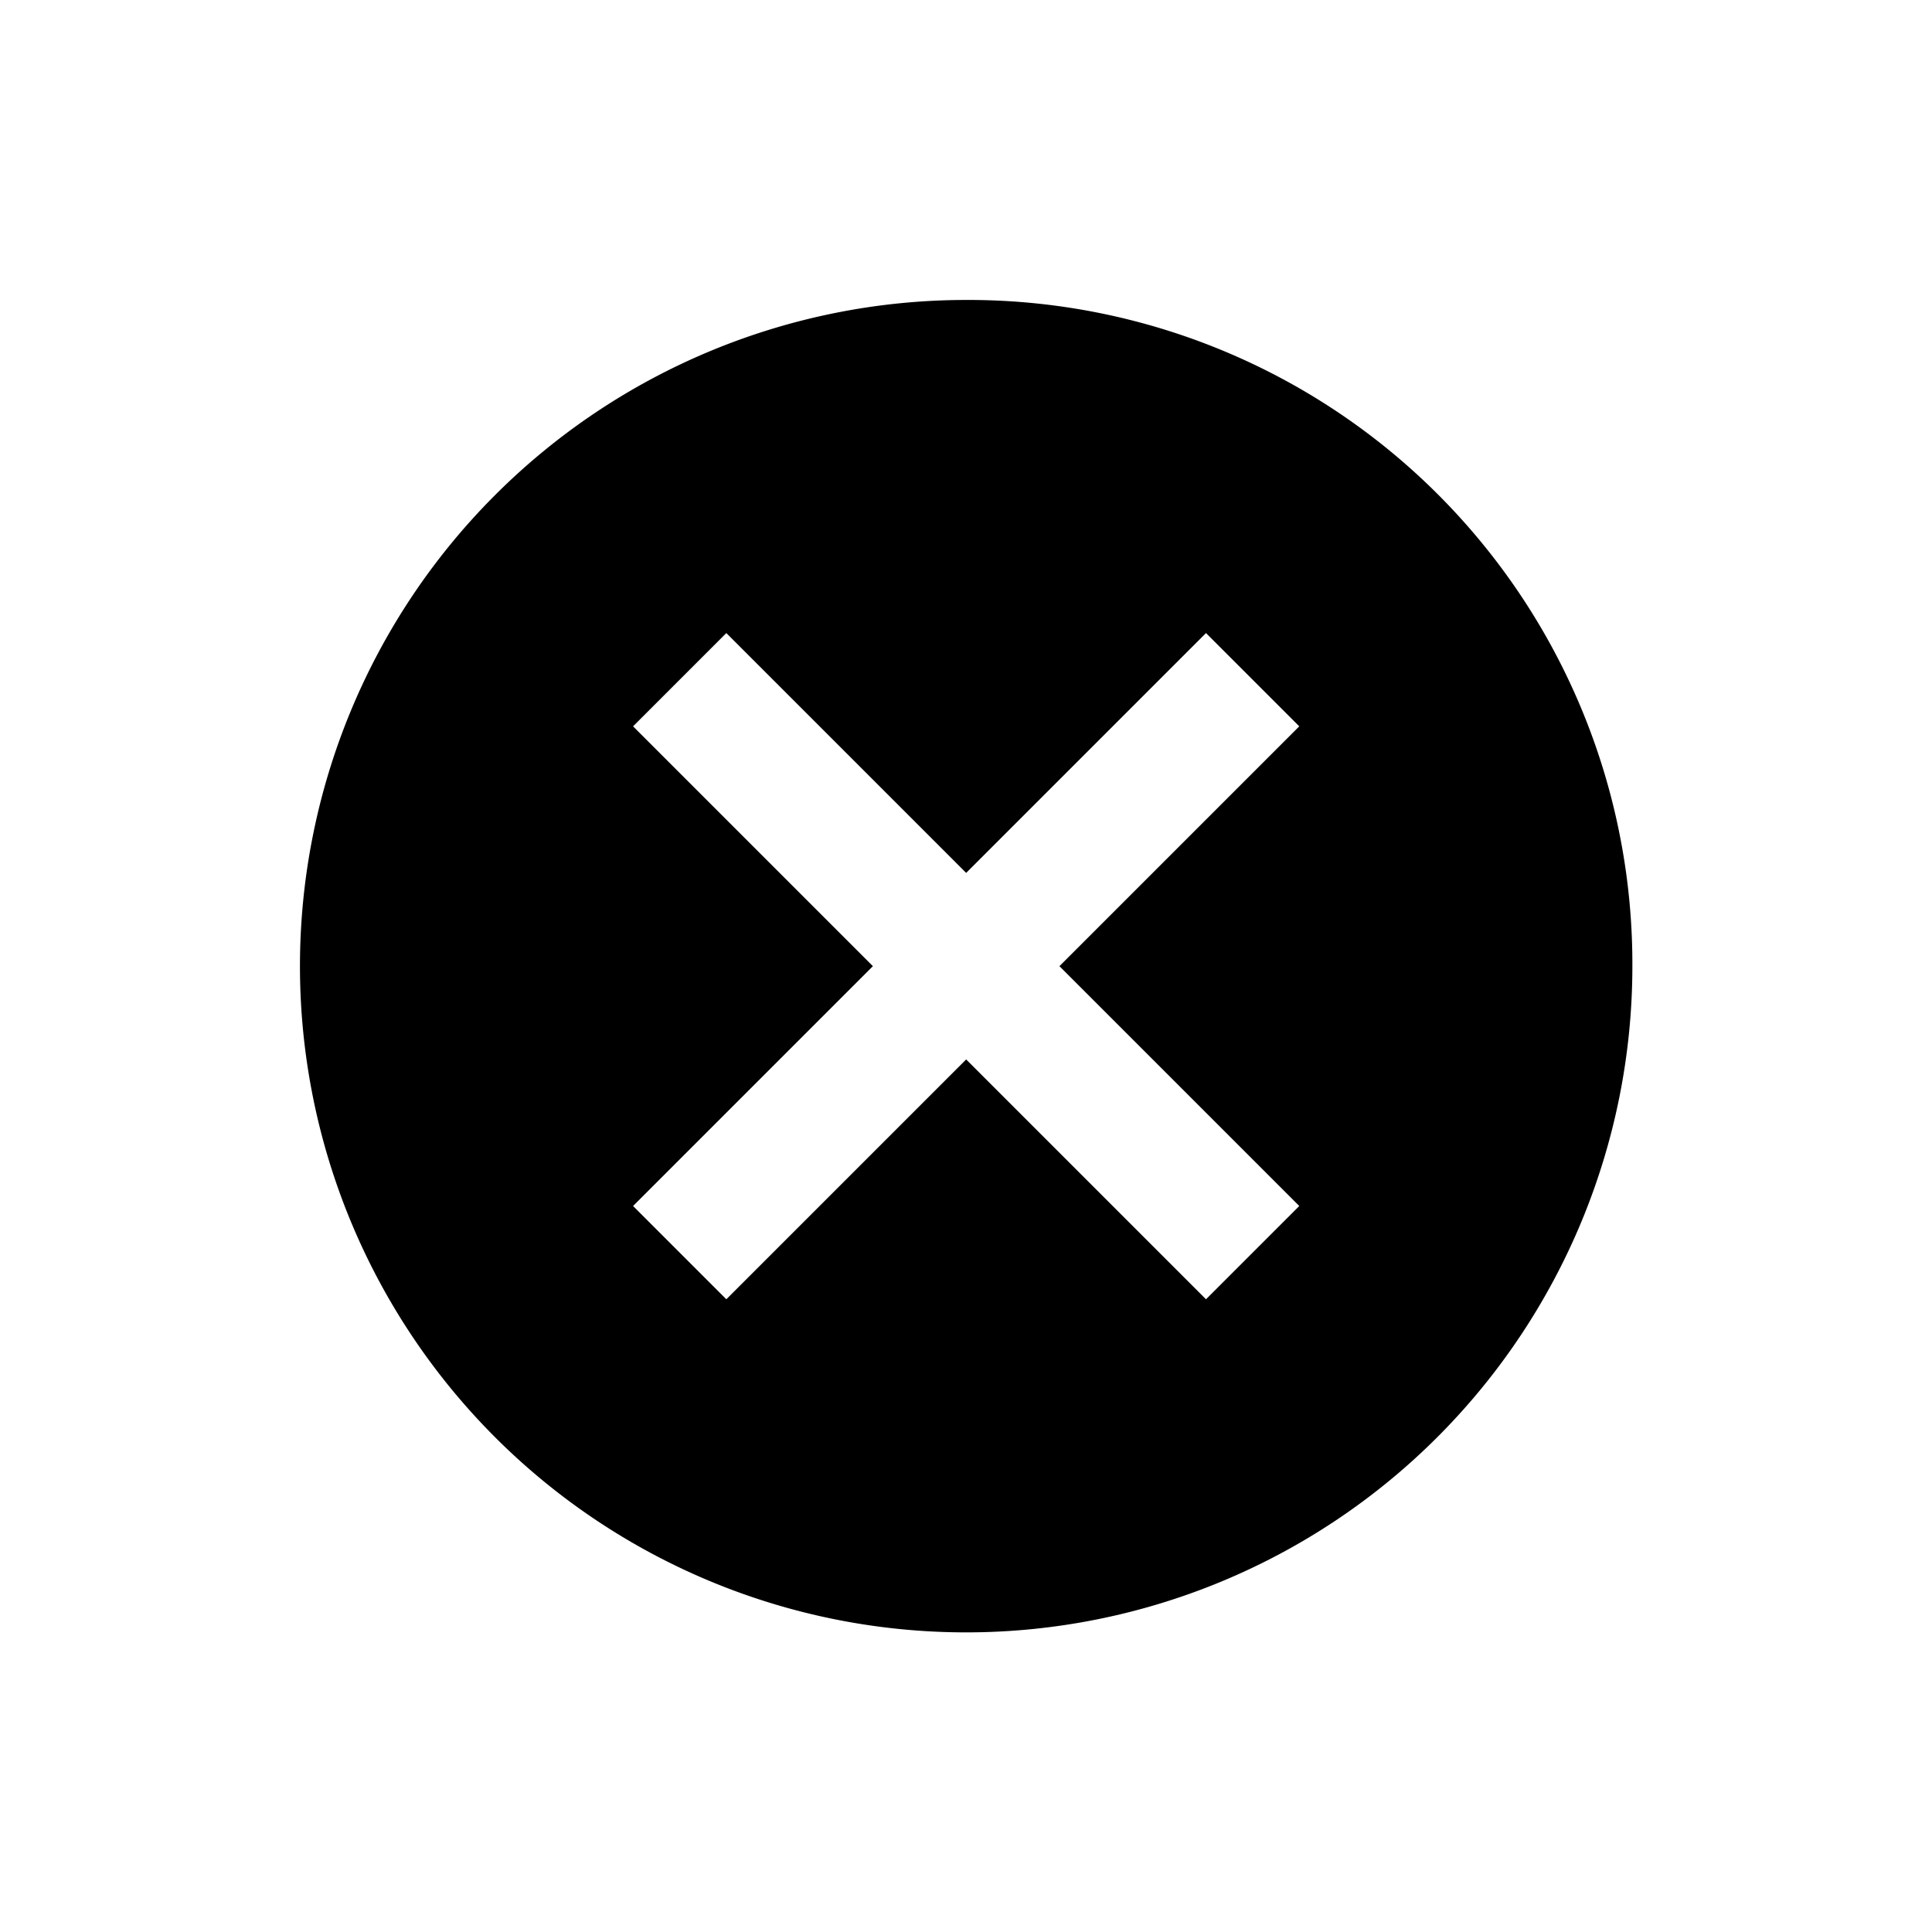 <svg xmlns="http://www.w3.org/2000/svg" xmlns:xlink="http://www.w3.org/1999/xlink" width="58" height="58" viewBox="0 0 58 58">
    <defs>
        <filter id="Icon_ionic-md-close-circle" x="0" y="0" width="58" height="58" filterUnits="userSpaceOnUse">
            <feOffset dy="3" input="SourceAlpha"/>
            <feGaussianBlur stdDeviation="3" result="blur"/>
            <feFlood flood-opacity="0.102"/>
            <feComposite operator="in" in2="blur"/>
            <feComposite in="SourceGraphic"/>
        </filter>
    </defs>
    <g transform="matrix(1, 0, 0, 1, 0, 0)" filter="url(#Icon_ionic-md-close-circle)">
        <path id="Icon_ionic-md-close-circle-2" data-name="Icon ionic-md-close-circle" d="M23.375,3.375a20,20,0,1,0,20,20A19.931,19.931,0,0,0,23.375,3.375Zm10,27.2-2.8,2.8-7.2-7.2-7.2,7.2-2.8-2.8,7.2-7.2-7.2-7.2,2.8-2.8,7.2,7.2,7.2-7.2,2.8,2.8-7.2,7.2Z" transform="translate(5.63 2.63)"/>
    </g>
</svg>